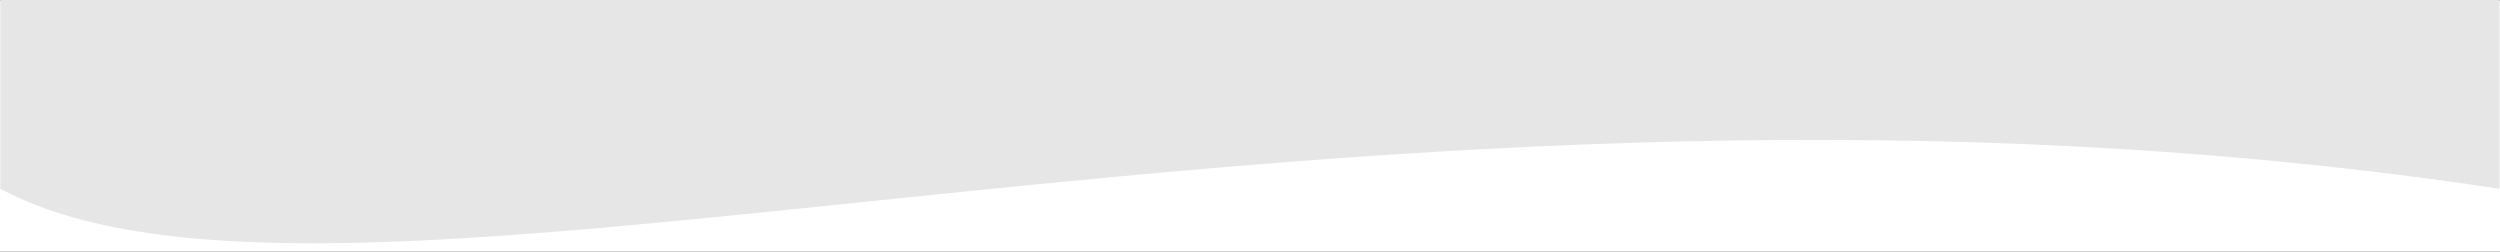<?xml version="1.0" encoding="utf-8"?>
<!-- Generator: Adobe Illustrator 26.0.3, SVG Export Plug-In . SVG Version: 6.00 Build 0)  -->
<svg version="1.1" id="Capa_1" xmlns="http://www.w3.org/2000/svg" xmlns:xlink="http://www.w3.org/1999/xlink" x="0px" y="0px"
	 viewBox="0 0 1571.9 158.5" style="enable-background:new 0 0 1571.9 158.5;" xml:space="preserve">
<rect x="0" y="0" width="1571.9" height="158.5" fill="#333333" stroke="none"/>
<style type="text/css">
	.st0{fill:#FFFFFF;}
	.st1{fill:#E6E6E6;}
</style>
<rect y="0.3" class="st0" width="1571.9" height="158"/>
<path class="st1" d="M1567.5,0h-10.9H10.9H7H0.2v4.6v4.5v109.6c217.3,116.1,851.8-109,1571.4,0V14.2V4.6V0H1567.5z"/>
</svg>

